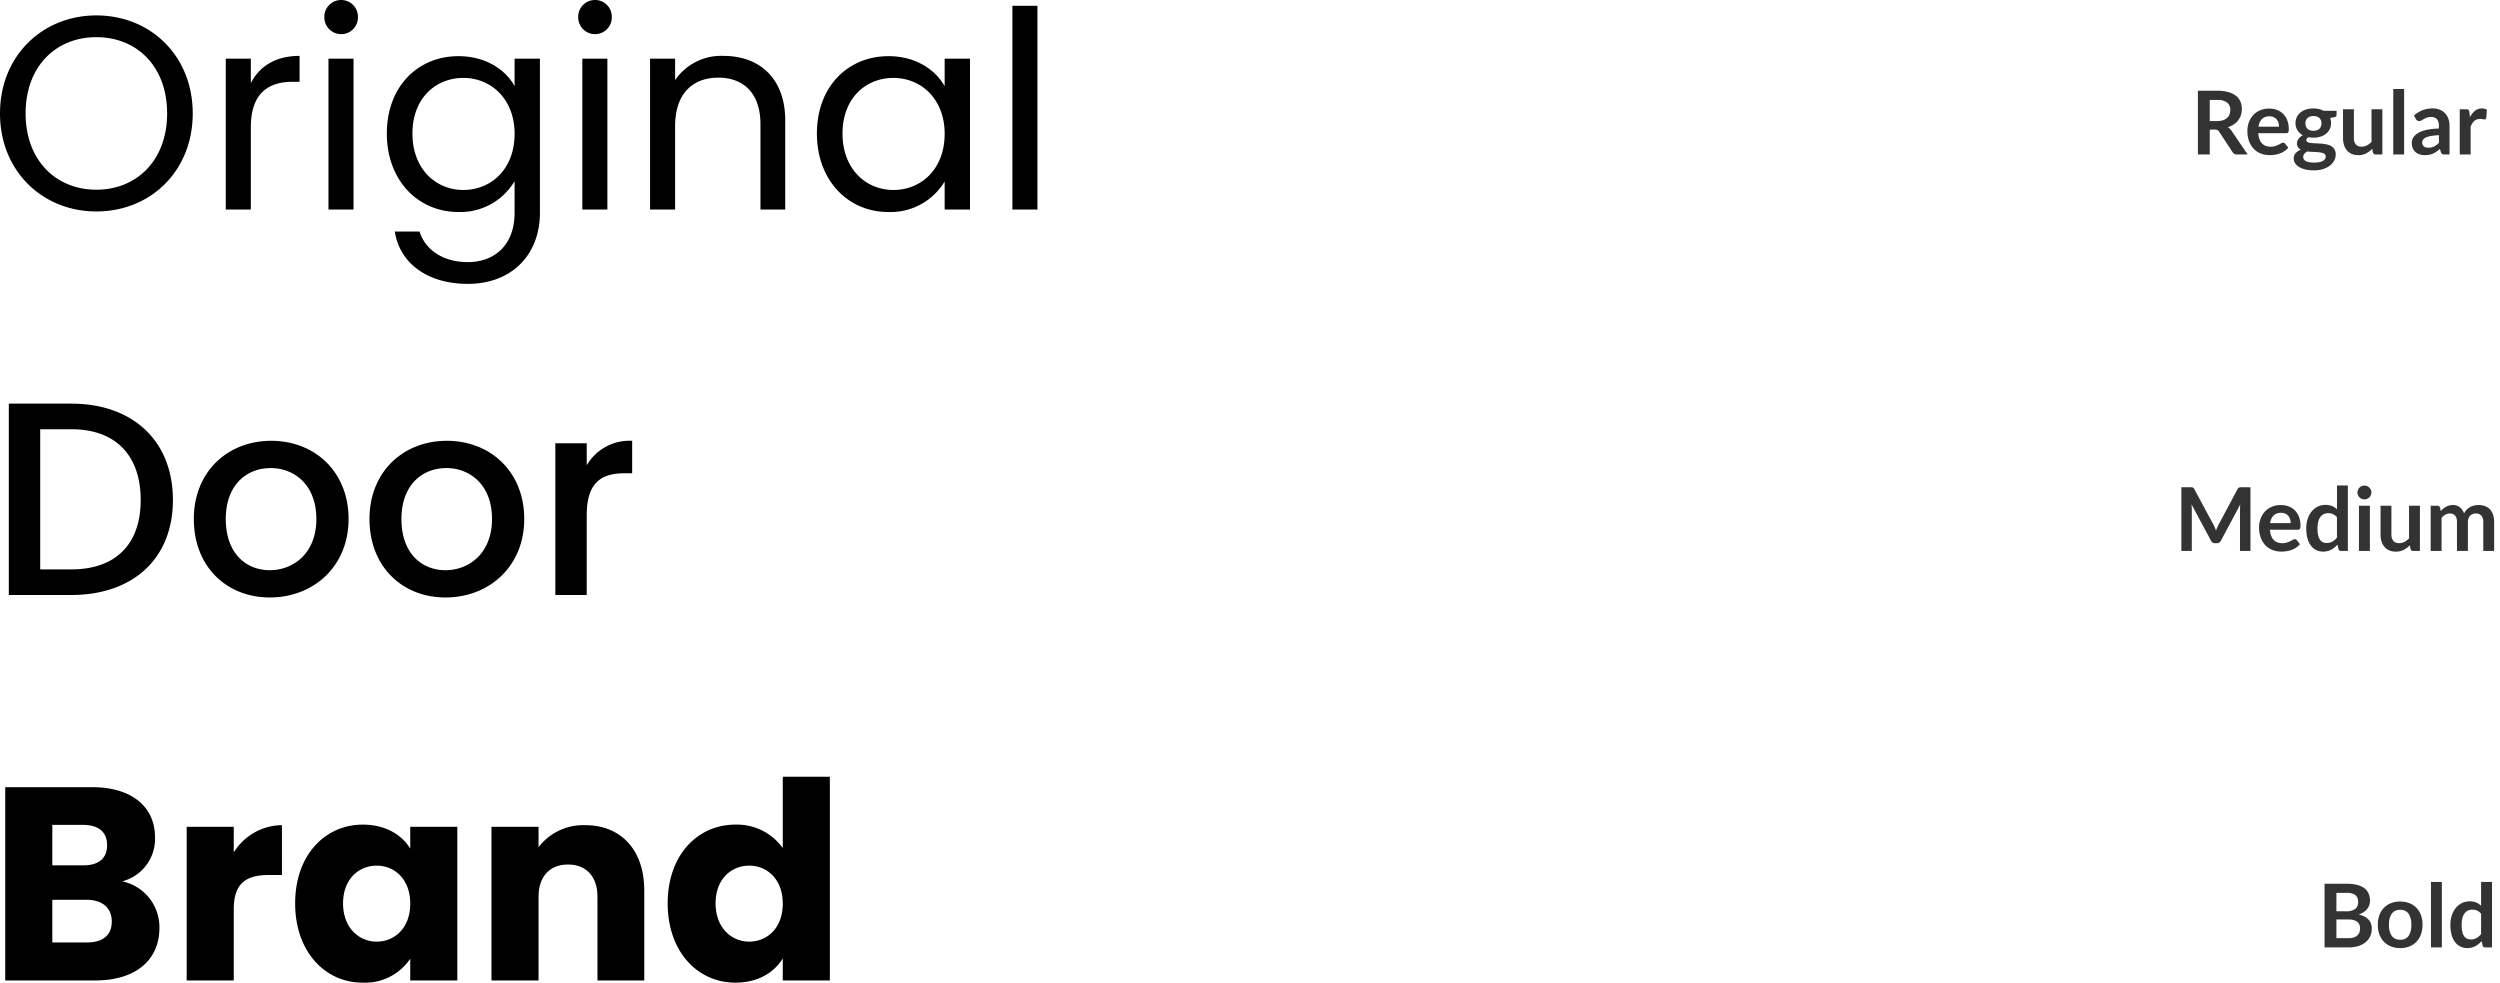 <svg xmlns="http://www.w3.org/2000/svg" width="454" height="178.45" viewBox="0 0 454 178.45"><g transform="translate(-1518 -3137)"><rect width="454" height="178" transform="translate(1518 3137)" fill="#fff" opacity="0"/><path d="M4.784-6.064a3.331,3.331,0,0,0,1.06-.152,2.049,2.049,0,0,0,.744-.42,1.687,1.687,0,0,0,.436-.636,2.2,2.2,0,0,0,.144-.808,1.643,1.643,0,0,0-.58-1.352A2.774,2.774,0,0,0,4.816-9.9H3.44v3.84ZM10.32,0H8.376a.853.853,0,0,1-.8-.432l-2.432-3.7a.853.853,0,0,0-.3-.3A1.051,1.051,0,0,0,4.36-4.52H3.44V0H1.288V-11.568H4.816a7.335,7.335,0,0,1,2.02.244,3.864,3.864,0,0,1,1.384.684,2.676,2.676,0,0,1,.8,1.052A3.459,3.459,0,0,1,9.272-8.24a3.493,3.493,0,0,1-.172,1.1,3.2,3.2,0,0,1-.5.944,3.343,3.343,0,0,1-.8.744,4.012,4.012,0,0,1-1.084.5A2.1,2.1,0,0,1,7.1-4.66a2.018,2.018,0,0,1,.32.388Zm5.7-5.048a2.378,2.378,0,0,0-.108-.724,1.721,1.721,0,0,0-.324-.6,1.507,1.507,0,0,0-.548-.4,1.881,1.881,0,0,0-.772-.148,1.83,1.83,0,0,0-1.348.488,2.393,2.393,0,0,0-.628,1.384ZM12.248-3.856a3.889,3.889,0,0,0,.224,1.092,2.233,2.233,0,0,0,.464.76,1.817,1.817,0,0,0,.684.448,2.485,2.485,0,0,0,.876.148,2.716,2.716,0,0,0,.828-.112,3.882,3.882,0,0,0,.608-.248q.26-.136.456-.248a.765.765,0,0,1,.38-.112.409.409,0,0,1,.368.184l.568.72a3.293,3.293,0,0,1-.736.644,4.128,4.128,0,0,1-.852.416,4.657,4.657,0,0,1-.9.22A6.473,6.473,0,0,1,14.32.12a4.385,4.385,0,0,1-1.592-.284A3.564,3.564,0,0,1,11.448-1a3.941,3.941,0,0,1-.856-1.376,5.325,5.325,0,0,1-.312-1.9,4.544,4.544,0,0,1,.272-1.58,3.8,3.8,0,0,1,.78-1.288,3.672,3.672,0,0,1,1.24-.868,4.084,4.084,0,0,1,1.652-.32,4.018,4.018,0,0,1,1.432.248,3.12,3.12,0,0,1,1.128.724,3.354,3.354,0,0,1,.74,1.168,4.352,4.352,0,0,1,.268,1.58,1.283,1.283,0,0,1-.1.6.4.4,0,0,1-.368.156ZM22.272-4.3a1.854,1.854,0,0,0,.64-.1,1.256,1.256,0,0,0,.452-.276,1.137,1.137,0,0,0,.272-.424,1.553,1.553,0,0,0,.092-.544,1.287,1.287,0,0,0-.364-.964,1.5,1.5,0,0,0-1.092-.356,1.5,1.5,0,0,0-1.092.356,1.287,1.287,0,0,0-.364.964,1.529,1.529,0,0,0,.092.536,1.175,1.175,0,0,0,.272.428,1.222,1.222,0,0,0,.456.28A1.862,1.862,0,0,0,22.272-4.3ZM24.5.368a.547.547,0,0,0-.144-.392.946.946,0,0,0-.392-.236,2.9,2.9,0,0,0-.58-.124q-.332-.04-.7-.06T21.916-.48q-.4-.016-.772-.064a1.85,1.85,0,0,0-.532.432.88.88,0,0,0-.2.576.8.8,0,0,0,.108.4.9.9,0,0,0,.344.324,2.043,2.043,0,0,0,.612.212,4.732,4.732,0,0,0,.92.076,4.692,4.692,0,0,0,.952-.084A2.29,2.29,0,0,0,24,1.164a1,1,0,0,0,.38-.352A.86.86,0,0,0,24.5.368Zm1.968-8.3v.736q0,.352-.424.432l-.736.136a2.5,2.5,0,0,1,.168.928,2.442,2.442,0,0,1-.244,1.1,2.446,2.446,0,0,1-.676.836,3.168,3.168,0,0,1-1.02.532,4.141,4.141,0,0,1-1.268.188,4.355,4.355,0,0,1-.464-.024q-.224-.024-.44-.064-.384.232-.384.52a.383.383,0,0,0,.228.364,1.871,1.871,0,0,0,.6.164,8.5,8.5,0,0,0,.856.06q.48.012.984.052a7.875,7.875,0,0,1,.984.14,2.89,2.89,0,0,1,.856.316,1.679,1.679,0,0,1,.6.588,1.806,1.806,0,0,1,.228.956,2.25,2.25,0,0,1-.268,1.056A2.837,2.837,0,0,1,25.284,2a4.046,4.046,0,0,1-1.248.644,5.368,5.368,0,0,1-1.684.244,6.431,6.431,0,0,1-1.616-.18,3.848,3.848,0,0,1-1.144-.48,2.07,2.07,0,0,1-.68-.692A1.623,1.623,0,0,1,18.688.72a1.391,1.391,0,0,1,.348-.964,2.41,2.41,0,0,1,.956-.62,1.378,1.378,0,0,1-.52-.448,1.278,1.278,0,0,1-.192-.736,1.156,1.156,0,0,1,.068-.38,1.628,1.628,0,0,1,.2-.388,1.911,1.911,0,0,1,.332-.364,2.291,2.291,0,0,1,.472-.308,2.589,2.589,0,0,1-.98-.9A2.393,2.393,0,0,1,19.016-5.7a2.442,2.442,0,0,1,.244-1.1,2.465,2.465,0,0,1,.68-.84,3.1,3.1,0,0,1,1.032-.532,4.389,4.389,0,0,1,1.3-.184,4.367,4.367,0,0,1,.992.108,3.38,3.38,0,0,1,.848.316Zm8.32-.28V0H33.584a.465.465,0,0,1-.5-.36l-.136-.656a4.409,4.409,0,0,1-1.112.828,3.065,3.065,0,0,1-1.432.316A2.914,2.914,0,0,1,29.22-.1a2.379,2.379,0,0,1-.868-.644,2.82,2.82,0,0,1-.532-.988,4.182,4.182,0,0,1-.18-1.26V-8.208h1.976v5.216a1.753,1.753,0,0,0,.348,1.164,1.29,1.29,0,0,0,1.044.412,2.087,2.087,0,0,0,.96-.228,3.356,3.356,0,0,0,.848-.628V-8.208Zm3.952-3.68V0H36.768V-11.888ZM45.056-3.5a10.9,10.9,0,0,0-1.44.148,3.839,3.839,0,0,0-.936.276,1.231,1.231,0,0,0-.5.392.851.851,0,0,0-.152.488.858.858,0,0,0,.308.744,1.335,1.335,0,0,0,.8.224,2.345,2.345,0,0,0,1.052-.22,3.124,3.124,0,0,0,.868-.668Zm-4.528-3.56a4.87,4.87,0,0,1,3.408-1.3,3.33,3.33,0,0,1,1.288.236,2.721,2.721,0,0,1,.96.656,2.807,2.807,0,0,1,.6,1,3.858,3.858,0,0,1,.2,1.28V0h-.9a.906.906,0,0,1-.432-.084.582.582,0,0,1-.24-.34l-.176-.592a7.145,7.145,0,0,1-.608.492,3.579,3.579,0,0,1-.616.356,3.31,3.31,0,0,1-.684.22,3.941,3.941,0,0,1-.8.076,3.152,3.152,0,0,1-.96-.14,2.109,2.109,0,0,1-.76-.42,1.886,1.886,0,0,1-.5-.7,2.469,2.469,0,0,1-.176-.968,1.927,1.927,0,0,1,.1-.62,1.812,1.812,0,0,1,.34-.588,2.831,2.831,0,0,1,.612-.528,3.977,3.977,0,0,1,.924-.432,7.983,7.983,0,0,1,1.276-.3,12.746,12.746,0,0,1,1.664-.14v-.48A1.8,1.8,0,0,0,44.7-6.4a1.288,1.288,0,0,0-1.016-.4,2.412,2.412,0,0,0-.8.112,3.276,3.276,0,0,0-.556.252l-.436.252a.863.863,0,0,1-.436.112.57.57,0,0,1-.352-.108.9.9,0,0,1-.232-.252Zm10.176.28a3.539,3.539,0,0,1,.912-1.156,1.944,1.944,0,0,1,1.248-.42,1.526,1.526,0,0,1,.912.248l-.128,1.48a.382.382,0,0,1-.116.2.32.32,0,0,1-.2.06,2.331,2.331,0,0,1-.356-.04,2.751,2.751,0,0,0-.46-.04,1.656,1.656,0,0,0-.584.1,1.469,1.469,0,0,0-.46.276,1.881,1.881,0,0,0-.36.436,4.254,4.254,0,0,0-.292.584V0H48.84V-8.208H50a.639.639,0,0,1,.424.108.635.635,0,0,1,.16.388Z" transform="translate(1915.85 3165.05)" fill="#333"/><path d="M13.832-11.568V0h-1.9V-7.472q0-.448.048-.968l-3.5,6.568a.808.808,0,0,1-.76.472h-.3a.808.808,0,0,1-.76-.472L3.128-8.464q.024.264.04.52t.016.472V0h-1.9V-11.568H2.912q.144,0,.248.008a.671.671,0,0,1,.188.04.408.408,0,0,1,.152.1.888.888,0,0,1,.132.192L7.1-4.8q.136.256.252.528t.228.56q.112-.3.232-.572t.256-.532l3.416-6.408a.808.808,0,0,1,.136-.192.445.445,0,0,1,.156-.1.671.671,0,0,1,.188-.04q.1-.008.248-.008Zm7.3,6.52a2.378,2.378,0,0,0-.108-.724,1.721,1.721,0,0,0-.324-.6,1.507,1.507,0,0,0-.548-.4,1.881,1.881,0,0,0-.772-.148,1.83,1.83,0,0,0-1.348.488,2.393,2.393,0,0,0-.628,1.384ZM17.368-3.856a3.889,3.889,0,0,0,.224,1.092,2.233,2.233,0,0,0,.464.76,1.817,1.817,0,0,0,.684.448,2.485,2.485,0,0,0,.876.148,2.716,2.716,0,0,0,.828-.112,3.882,3.882,0,0,0,.608-.248q.26-.136.456-.248a.765.765,0,0,1,.38-.112.409.409,0,0,1,.368.184l.568.72a3.293,3.293,0,0,1-.736.644,4.128,4.128,0,0,1-.852.416,4.657,4.657,0,0,1-.9.22A6.473,6.473,0,0,1,19.44.12a4.385,4.385,0,0,1-1.592-.284A3.564,3.564,0,0,1,16.568-1a3.941,3.941,0,0,1-.856-1.376,5.325,5.325,0,0,1-.312-1.9,4.544,4.544,0,0,1,.272-1.58,3.8,3.8,0,0,1,.78-1.288,3.672,3.672,0,0,1,1.24-.868,4.084,4.084,0,0,1,1.652-.32,4.018,4.018,0,0,1,1.432.248,3.12,3.12,0,0,1,1.128.724,3.354,3.354,0,0,1,.74,1.168,4.352,4.352,0,0,1,.268,1.58,1.283,1.283,0,0,1-.1.6.4.4,0,0,1-.368.156ZM29.544-6.112a1.945,1.945,0,0,0-.732-.576,2.159,2.159,0,0,0-.852-.168,1.888,1.888,0,0,0-.808.168,1.627,1.627,0,0,0-.616.508,2.443,2.443,0,0,0-.392.864,4.96,4.96,0,0,0-.136,1.236,5.487,5.487,0,0,0,.116,1.22,2.4,2.4,0,0,0,.332.816,1.265,1.265,0,0,0,.528.456,1.681,1.681,0,0,0,.7.14A2.021,2.021,0,0,0,28.728-1.7a3.113,3.113,0,0,0,.816-.728Zm1.976-5.776V0H30.312a.465.465,0,0,1-.5-.36l-.168-.792a4.143,4.143,0,0,1-1.14.92,3.079,3.079,0,0,1-1.5.352,2.716,2.716,0,0,1-1.232-.28,2.745,2.745,0,0,1-.964-.812,3.892,3.892,0,0,1-.624-1.316,6.646,6.646,0,0,1-.22-1.792,5.6,5.6,0,0,1,.248-1.7,4.127,4.127,0,0,1,.712-1.36,3.322,3.322,0,0,1,1.112-.9A3.211,3.211,0,0,1,27.5-8.36a2.894,2.894,0,0,1,1.176.216,3.013,3.013,0,0,1,.872.584v-4.328Zm4,3.68V0H33.536V-8.208Zm.272-2.392a1.126,1.126,0,0,1-.1.48,1.319,1.319,0,0,1-.276.392,1.319,1.319,0,0,1-.4.268,1.24,1.24,0,0,1-.5.1,1.192,1.192,0,0,1-.484-.1,1.282,1.282,0,0,1-.4-.268,1.3,1.3,0,0,1-.268-.392,1.164,1.164,0,0,1-.1-.48,1.24,1.24,0,0,1,.1-.5,1.269,1.269,0,0,1,.268-.4,1.282,1.282,0,0,1,.4-.268,1.192,1.192,0,0,1,.484-.1,1.24,1.24,0,0,1,.5.1,1.319,1.319,0,0,1,.4.268,1.29,1.29,0,0,1,.276.4A1.2,1.2,0,0,1,35.792-10.6Zm8.816,2.392V0H43.4a.465.465,0,0,1-.5-.36l-.136-.656a4.409,4.409,0,0,1-1.112.828,3.065,3.065,0,0,1-1.432.316A2.914,2.914,0,0,1,39.036-.1a2.379,2.379,0,0,1-.868-.644,2.82,2.82,0,0,1-.532-.988,4.182,4.182,0,0,1-.18-1.26V-8.208h1.976v5.216a1.753,1.753,0,0,0,.348,1.164,1.29,1.29,0,0,0,1.044.412,2.087,2.087,0,0,0,.96-.228,3.356,3.356,0,0,0,.848-.628V-8.208ZM46.56,0V-8.208h1.208a.485.485,0,0,1,.5.36l.128.608a4.674,4.674,0,0,1,.452-.44,2.9,2.9,0,0,1,.5-.344,2.73,2.73,0,0,1,.576-.228,2.565,2.565,0,0,1,.676-.084,1.916,1.916,0,0,1,1.276.42A2.529,2.529,0,0,1,52.632-6.8a2.5,2.5,0,0,1,.48-.7,2.624,2.624,0,0,1,.632-.476,2.908,2.908,0,0,1,.732-.272,3.516,3.516,0,0,1,.78-.088,3.277,3.277,0,0,1,1.208.208,2.317,2.317,0,0,1,.888.608,2.68,2.68,0,0,1,.548.976,4.251,4.251,0,0,1,.188,1.32V0H56.112V-5.224a1.756,1.756,0,0,0-.344-1.18,1.263,1.263,0,0,0-1.008-.4,1.5,1.5,0,0,0-.564.1,1.344,1.344,0,0,0-.456.3,1.37,1.37,0,0,0-.308.492,1.914,1.914,0,0,0-.112.68V0H51.336V-5.224A1.787,1.787,0,0,0,51-6.424a1.228,1.228,0,0,0-.972-.376,1.6,1.6,0,0,0-.8.212,2.681,2.681,0,0,0-.692.58V0Z" transform="translate(1912.85 3237.05)" fill="#333"/><path d="M5.616-1.68a3.055,3.055,0,0,0,1.008-.144,1.74,1.74,0,0,0,.652-.384,1.407,1.407,0,0,0,.352-.56,2.112,2.112,0,0,0,.108-.68,1.807,1.807,0,0,0-.12-.676,1.268,1.268,0,0,0-.376-.512,1.757,1.757,0,0,0-.66-.324,3.676,3.676,0,0,0-.972-.112H3.44V-1.68ZM3.44-9.9V-6.56H5.152a2.878,2.878,0,0,0,1.668-.4,1.451,1.451,0,0,0,.564-1.272A1.507,1.507,0,0,0,6.872-9.52a2.677,2.677,0,0,0-1.6-.384Zm1.832-1.664a7.61,7.61,0,0,1,1.944.216,3.7,3.7,0,0,1,1.324.616,2.39,2.39,0,0,1,.756.968,3.26,3.26,0,0,1,.24,1.28,2.525,2.525,0,0,1-.12.78,2.257,2.257,0,0,1-.372.7,2.787,2.787,0,0,1-.64.588,3.869,3.869,0,0,1-.924.448Q9.864-5.44,9.864-3.4a3.284,3.284,0,0,1-.28,1.36A3,3,0,0,1,8.768-.964a3.9,3.9,0,0,1-1.32.708A5.767,5.767,0,0,1,5.656,0H1.288V-11.568Zm9.76,3.232a4.475,4.475,0,0,1,1.66.3,3.637,3.637,0,0,1,1.28.84,3.69,3.69,0,0,1,.82,1.328A5.051,5.051,0,0,1,19.08-4.12a5.076,5.076,0,0,1-.288,1.76,3.77,3.77,0,0,1-.82,1.336,3.584,3.584,0,0,1-1.28.848,4.475,4.475,0,0,1-1.66.3,4.53,4.53,0,0,1-1.672-.3,3.577,3.577,0,0,1-1.284-.848,3.817,3.817,0,0,1-.824-1.336,5.013,5.013,0,0,1-.292-1.76,4.989,4.989,0,0,1,.292-1.752A3.735,3.735,0,0,1,12.076-7.2a3.629,3.629,0,0,1,1.284-.84A4.53,4.53,0,0,1,15.032-8.336Zm0,6.936a1.738,1.738,0,0,0,1.516-.688A3.45,3.45,0,0,0,17.04-4.1a3.489,3.489,0,0,0-.492-2.024,1.73,1.73,0,0,0-1.516-.7,1.765,1.765,0,0,0-1.54.7,3.449,3.449,0,0,0-.5,2.02,3.41,3.41,0,0,0,.5,2.012A1.773,1.773,0,0,0,15.032-1.4Zm7.56-10.488V0H20.616V-11.888ZM29.72-6.112a1.945,1.945,0,0,0-.732-.576,2.159,2.159,0,0,0-.852-.168,1.888,1.888,0,0,0-.808.168,1.627,1.627,0,0,0-.616.508,2.443,2.443,0,0,0-.392.864,4.96,4.96,0,0,0-.136,1.236A5.487,5.487,0,0,0,26.3-2.86a2.4,2.4,0,0,0,.332.816,1.265,1.265,0,0,0,.528.456,1.681,1.681,0,0,0,.7.14A2.021,2.021,0,0,0,28.9-1.7a3.113,3.113,0,0,0,.816-.728ZM31.7-11.888V0H30.488a.465.465,0,0,1-.5-.36l-.168-.792a4.143,4.143,0,0,1-1.14.92,3.079,3.079,0,0,1-1.5.352,2.716,2.716,0,0,1-1.232-.28,2.745,2.745,0,0,1-.964-.812,3.892,3.892,0,0,1-.624-1.316,6.646,6.646,0,0,1-.22-1.792,5.6,5.6,0,0,1,.248-1.7,4.127,4.127,0,0,1,.712-1.36,3.322,3.322,0,0,1,1.112-.9,3.211,3.211,0,0,1,1.456-.324,2.894,2.894,0,0,1,1.176.216,3.013,3.013,0,0,1,.872.584v-4.328Z" transform="translate(1938.85 3309.05)" fill="#333"/><path d="M37.15-17.45c0-10.45-7.65-17.8-17.5-17.8-9.8,0-17.5,7.35-17.5,17.8S9.85.35,19.65.35C29.5.35,37.15-7,37.15-17.45Zm-30.35,0C6.8-26,12.3-31.3,19.65-31.3S32.5-26,32.5-17.45C32.5-8.95,27-3.6,19.65-3.6S6.8-8.95,6.8-17.45ZM47.7-14.9c0-6.35,3.3-8.3,7.65-8.3h1.2v-4.7c-4.35,0-7.3,1.9-8.85,4.95V-27.4H43.15V0H47.7ZM61.8,0h4.55V-27.4H61.8Zm2.35-31.85a3.032,3.032,0,0,0,3-3.1,3.032,3.032,0,0,0-3-3.1,3.053,3.053,0,0,0-3.1,3.1A3.053,3.053,0,0,0,64.15-31.85ZM72.4-13.8C72.4-5.3,78.05.45,85.4.45a11.449,11.449,0,0,0,10.2-5.6V.6c0,5.85-3.65,8.95-8.5,8.95-4.5,0-7.75-2.25-8.75-5.55h-4.5c.9,5.85,6.05,9.5,13.25,9.5,8.05,0,13.1-5.35,13.1-12.9v-28H95.6v5c-1.6-2.95-5.2-5.45-10.2-5.45C78.05-27.85,72.4-22.35,72.4-13.8Zm23.2.05c0,6.45-4.3,10.2-9.3,10.2s-9.25-3.8-9.25-10.25S81.3-23.9,86.3-23.9,95.6-20.1,95.6-13.75ZM107.9,0h4.55V-27.4H107.9Zm2.35-31.85a3.032,3.032,0,0,0,3-3.1,3.032,3.032,0,0,0-3-3.1,3.053,3.053,0,0,0-3.1,3.1A3.053,3.053,0,0,0,110.25-31.85ZM140.25,0h4.5V-16.15c0-7.85-4.85-11.75-11.2-11.75a10.122,10.122,0,0,0-8.8,4.4v-3.9H120.2V0h4.55V-15.15c0-5.9,3.2-8.8,7.85-8.8,4.6,0,7.65,2.85,7.65,8.45ZM150.5-13.8c0,8.5,5.65,14.25,12.95,14.25A11.443,11.443,0,0,0,173.7-5.1V0h4.6V-27.4h-4.6v5c-1.6-2.85-5.1-5.45-10.2-5.45C156.15-27.85,150.5-22.35,150.5-13.8Zm23.2.05c0,6.45-4.3,10.2-9.3,10.2s-9.25-3.8-9.25-10.25,4.25-10.1,9.25-10.1S173.7-20.1,173.7-13.75ZM186,0h4.55V-37H186ZM15.1,35.25H3.75V70H15.1c11.15,0,18.45-6.55,18.45-17.25C33.55,42,26.25,35.25,15.1,35.25ZM9.45,65.35V39.9H15.1c8.2,0,12.6,4.9,12.6,12.85,0,7.9-4.4,12.6-12.6,12.6Zm56-9.15c0-8.65-6.2-14.2-14.05-14.2S37.35,47.55,37.35,56.2s5.95,14.25,13.8,14.25C59.05,70.45,65.45,64.85,65.45,56.2Zm-22.3,0c0-6.25,3.85-9.25,8.15-9.25,4.25,0,8.3,3,8.3,9.25s-4.2,9.3-8.45,9.3C46.85,65.5,43.15,62.45,43.15,56.2Zm54.2,0c0-8.65-6.2-14.2-14.05-14.2S69.25,47.55,69.25,56.2s5.95,14.25,13.8,14.25C90.95,70.45,97.35,64.85,97.35,56.2Zm-22.3,0c0-6.25,3.85-9.25,8.15-9.25,4.25,0,8.3,3,8.3,9.25s-4.2,9.3-8.45,9.3C78.75,65.5,75.05,62.45,75.05,56.2Zm33.65-.7c0-5.85,2.6-7.6,6.8-7.6h1.45V42a8.974,8.974,0,0,0-8.25,4.45v-4H103V70h5.7ZM22.45,129.3c0,2.5-1.65,3.8-4.5,3.8h-6.3v-7.75h6.2C20.7,125.35,22.45,126.8,22.45,129.3Zm-.85-13.85c0,2.4-1.55,3.65-4.35,3.65h-5.6v-7.35h5.6C20.05,111.75,21.6,113.05,21.6,115.45Zm9.5,15A8.511,8.511,0,0,0,24.35,122a7.963,7.963,0,0,0,5.95-8c0-5.55-4.25-9.1-11.4-9.1H3.1V140H19.45C26.85,140,31.1,136.25,31.1,130.45Zm13.5-3.4c0-4.8,2.35-6.2,6.4-6.2h2.35V111.8a10.4,10.4,0,0,0-8.75,4.95V112.1H36.05V140H44.6ZM55.75,126c0,8.8,5.45,14.4,12.25,14.4a9.865,9.865,0,0,0,8.65-4.35V140H85.2V112.1H76.65v3.95c-1.5-2.45-4.45-4.35-8.6-4.35C61.2,111.7,55.75,117.2,55.75,126Zm20.9.05c0,4.45-2.85,6.9-6.1,6.9-3.2,0-6.1-2.5-6.1-6.95s2.9-6.85,6.1-6.85C73.8,119.15,76.65,121.6,76.65,126.05Zm34,13.95h8.5V123.7c0-7.5-4.3-11.9-10.75-11.9a10.23,10.23,0,0,0-8.45,4v-3.7H91.4V140h8.55V124.85c0-3.8,2.1-5.9,5.35-5.9s5.35,2.1,5.35,5.9Zm12.75-14c0,8.8,5.45,14.4,12.3,14.4,4.1,0,7.05-1.85,8.6-4.4v4h8.55V103H144.3v12.95a10.242,10.242,0,0,0-8.6-4.25C128.85,111.7,123.4,117.2,123.4,126Zm20.9.05c0,4.45-2.85,6.9-6.1,6.9-3.2,0-6.1-2.5-6.1-6.95s2.9-6.85,6.1-6.85C141.45,119.15,144.3,121.6,144.3,126.05Z" transform="translate(1515.85 3175.05)"/></g></svg>